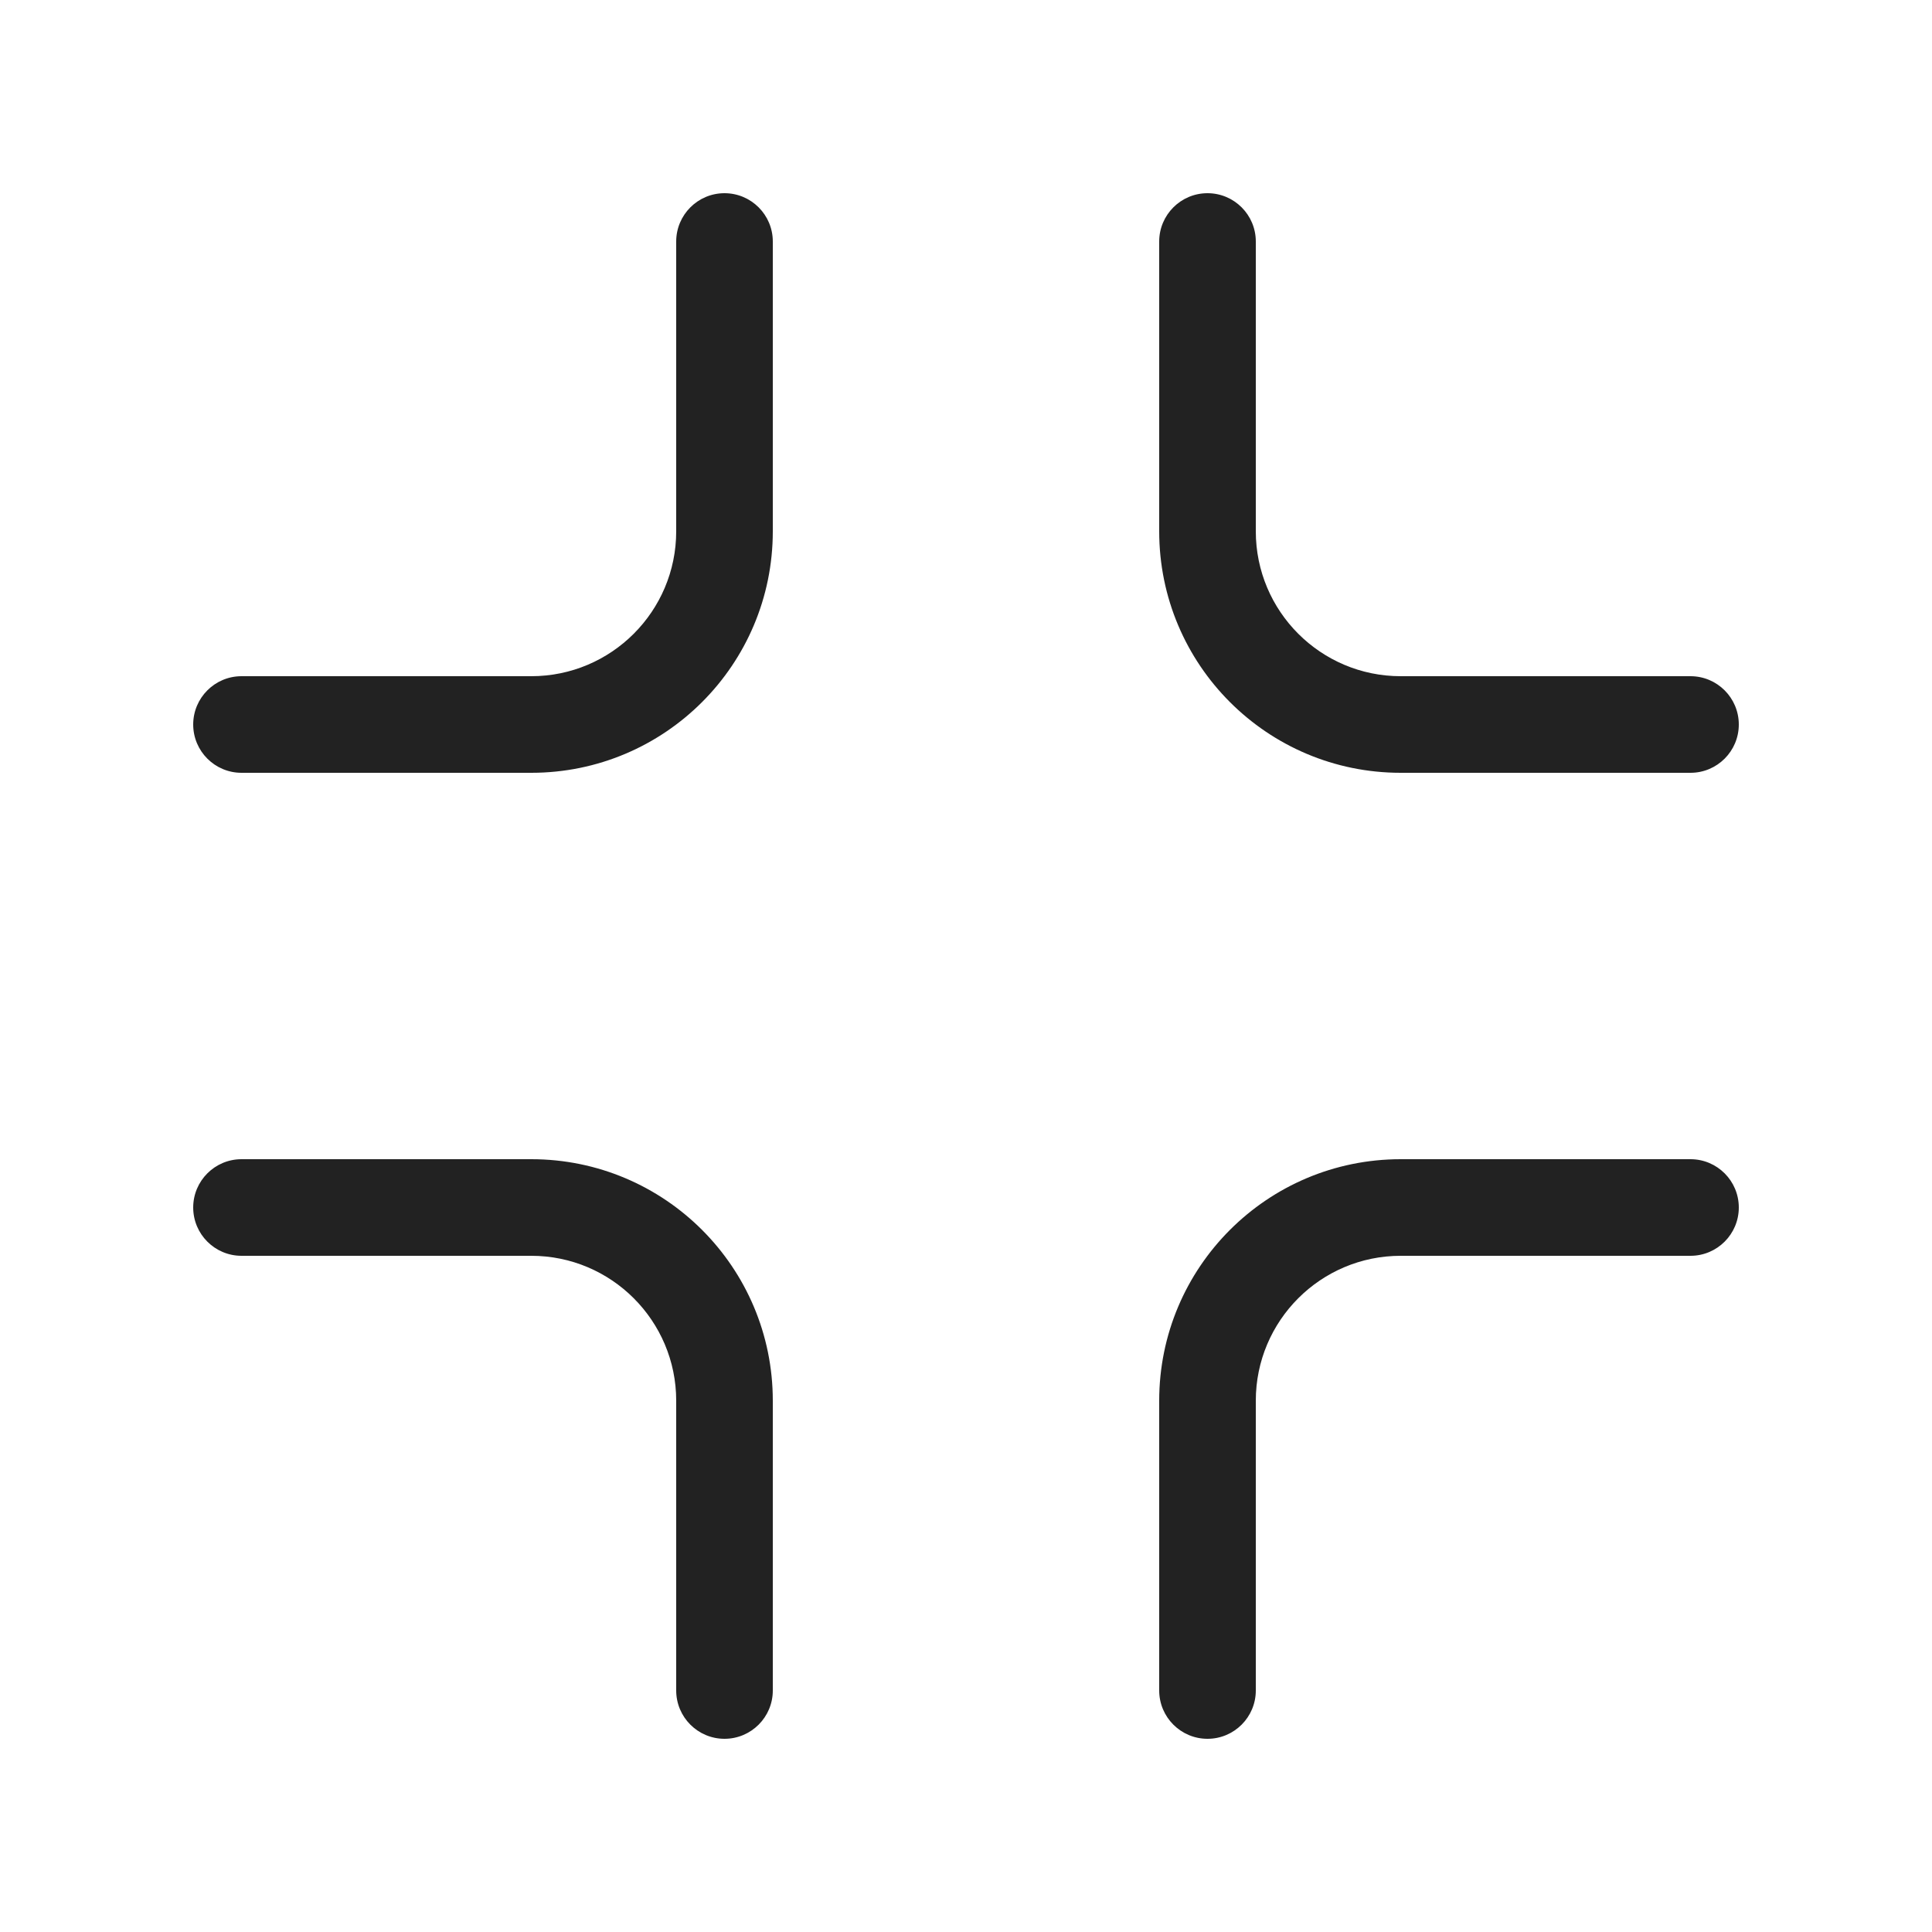 <svg width="20" height="20" viewBox="0 0 20 20" fill="none" xmlns="http://www.w3.org/2000/svg">
<path d="M12.5 2C12.776 2 13 2.224 13 2.5V5.5C13 6.328 13.672 7 14.5 7H17.5C17.776 7 18 7.224 18 7.5C18 7.776 17.776 8 17.5 8H14.5C13.119 8 12 6.881 12 5.5V2.5C12 2.224 12.224 2 12.5 2Z" fill="#222222"/>
<path d="M2.5 12C2.224 12 2 12.224 2 12.5C2 12.776 2.224 13 2.5 13H5.5C6.328 13 7 13.672 7 14.5V17.5C7 17.776 7.224 18 7.5 18C7.776 18 8 17.776 8 17.5V14.5C8 13.119 6.881 12 5.5 12H2.5Z" fill="#222222"/>
<path d="M14.5 12C13.119 12 12 13.119 12 14.5V17.5C12 17.776 12.224 18 12.5 18C12.776 18 13 17.776 13 17.5V14.5C13 13.672 13.672 13 14.5 13H17.5C17.776 13 18 12.776 18 12.5C18 12.224 17.776 12 17.5 12H14.5Z" fill="#222222"/>
<path d="M8 2.5C8 2.224 7.776 2 7.5 2C7.224 2 7 2.224 7 2.5V5.5C7 6.328 6.328 7 5.5 7H2.5C2.224 7 2 7.224 2 7.5C2 7.776 2.224 8 2.5 8H5.5C6.881 8 8 6.881 8 5.5V2.5Z" fill="#222222"/>
</svg>
